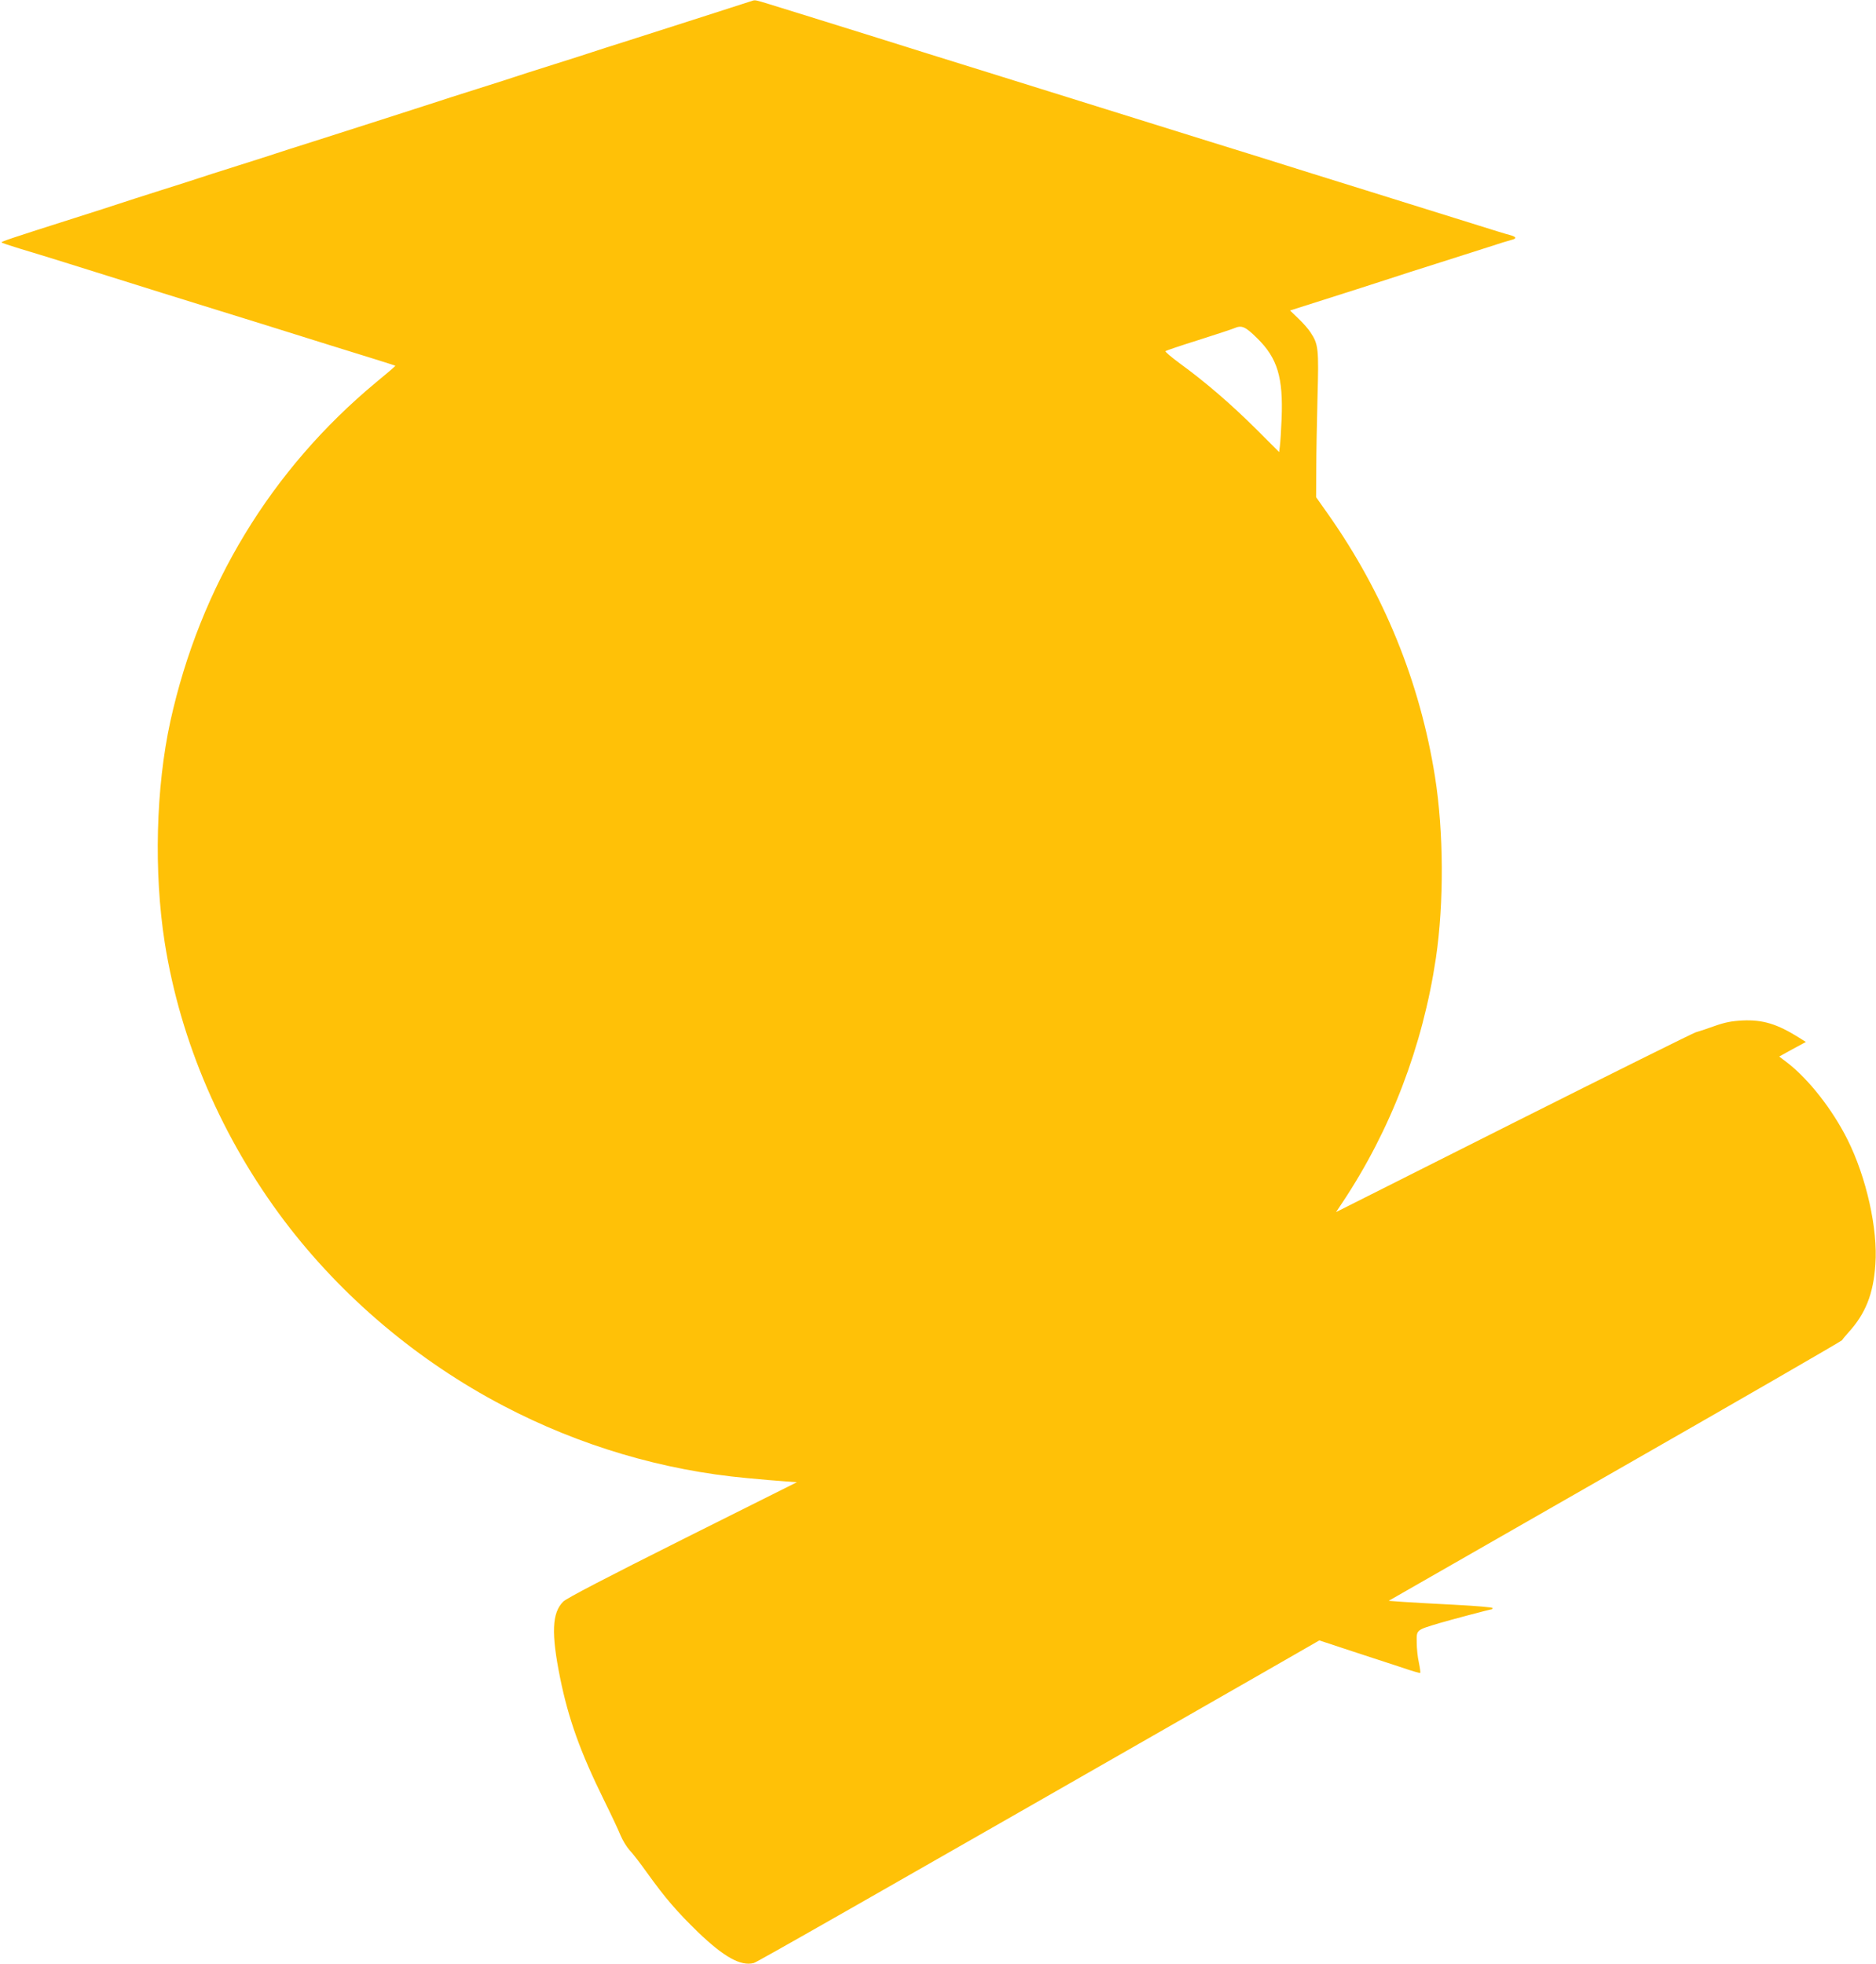 <?xml version="1.0" standalone="no"?>
<!DOCTYPE svg PUBLIC "-//W3C//DTD SVG 20010904//EN"
 "http://www.w3.org/TR/2001/REC-SVG-20010904/DTD/svg10.dtd">
<svg version="1.0" xmlns="http://www.w3.org/2000/svg"
 width="1223pt" height="1280pt" viewBox="0 0 1223 1280"
 preserveAspectRatio="xMidYMid meet">
<g transform="translate(0,1280) scale(0.1,-0.1)"
fill="#ffc107" stroke="none">
<path d="M4905 12795 c-5 -2 -68 -22 -140 -45 -71 -23 -197 -63 -280 -90 -82
-26 -251 -80 -375 -120 -124 -39 -236 -75 -250 -80 -14 -5 -126 -41 -250 -80
-124 -39 -236 -75 -250 -80 -14 -5 -126 -41 -250 -80 -124 -39 -236 -75 -250
-80 -14 -5 -83 -27 -155 -50 -71 -23 -197 -63 -280 -90 -82 -26 -251 -80 -375
-120 -124 -39 -236 -75 -250 -80 -14 -5 -126 -41 -250 -80 -124 -39 -236 -75
-250 -80 -14 -5 -126 -41 -250 -80 -124 -39 -250 -80 -280 -90 -30 -10 -156
-51 -280 -90 -418 -133 -480 -154 -480 -160 0 -3 55 -21 123 -42 67 -20 195
-59 284 -87 154 -48 256 -80 645 -202 90 -28 262 -81 383 -119 207 -64 316
-98 702 -219 87 -27 219 -68 293 -91 74 -23 136 -43 137 -44 2 -2 -54 -50
-125 -108 -685 -569 -1147 -1330 -1341 -2208 -95 -433 -109 -985 -37 -1445
102 -645 374 -1276 781 -1815 374 -494 869 -912 1427 -1204 496 -260 1039
-421 1588 -471 91 -9 201 -18 245 -21 l80 -6 -746 -373 c-489 -245 -757 -384
-777 -405 -74 -73 -79 -207 -21 -495 55 -271 132 -485 286 -798 47 -95 96
-199 109 -232 14 -33 40 -75 58 -95 19 -19 71 -87 116 -150 119 -165 192 -250
332 -386 168 -161 277 -222 362 -200 20 5 664 372 3309 1886 l378 217 212 -70
c117 -38 264 -86 327 -107 63 -22 116 -37 119 -35 2 3 -2 33 -9 67 -8 34 -14
93 -14 131 -1 84 -7 80 149 127 68 20 331 90 341 90 2 0 4 4 4 8 0 5 -109 14
-242 21 -134 7 -286 15 -339 19 l-96 7 1476 845 c812 464 1478 849 1480 854 2
5 21 28 41 50 112 123 163 251 176 444 17 230 -59 569 -182 814 -98 196 -252
392 -391 500 l-54 41 87 48 87 47 -43 27 c-143 90 -237 119 -370 113 -74 -4
-114 -12 -185 -37 -49 -18 -104 -36 -120 -40 -17 -5 -551 -270 -1188 -590
l-1157 -582 42 63 c314 472 523 1017 609 1593 53 359 51 822 -6 1182 -98 616
-332 1193 -696 1710 l-79 112 1 178 c0 98 4 310 8 471 9 321 6 348 -46 426
-14 22 -50 63 -80 91 l-53 51 88 28 c134 42 584 186 612 196 14 5 126 41 250
80 124 40 279 89 345 110 66 22 132 42 148 46 37 9 34 20 -10 32 -21 5 -111
33 -200 61 -204 64 -425 133 -708 221 -121 38 -293 91 -382 119 -90 28 -236
74 -325 102 -90 28 -262 81 -383 119 -206 64 -299 93 -705 220 -406 127 -499
156 -705 220 -121 38 -293 91 -382 119 -90 28 -236 74 -325 102 -90 28 -264
82 -388 121 -124 38 -267 83 -319 99 -95 29 -98 30 -116 24z m3290 -2199 c133
-130 171 -256 160 -527 -3 -74 -8 -152 -11 -175 l-5 -41 -152 152 c-160 159
-324 301 -494 425 -56 41 -99 78 -95 81 4 4 102 37 217 73 116 37 219 71 230
76 50 22 73 12 150 -64z"/>
</g>
</svg>
